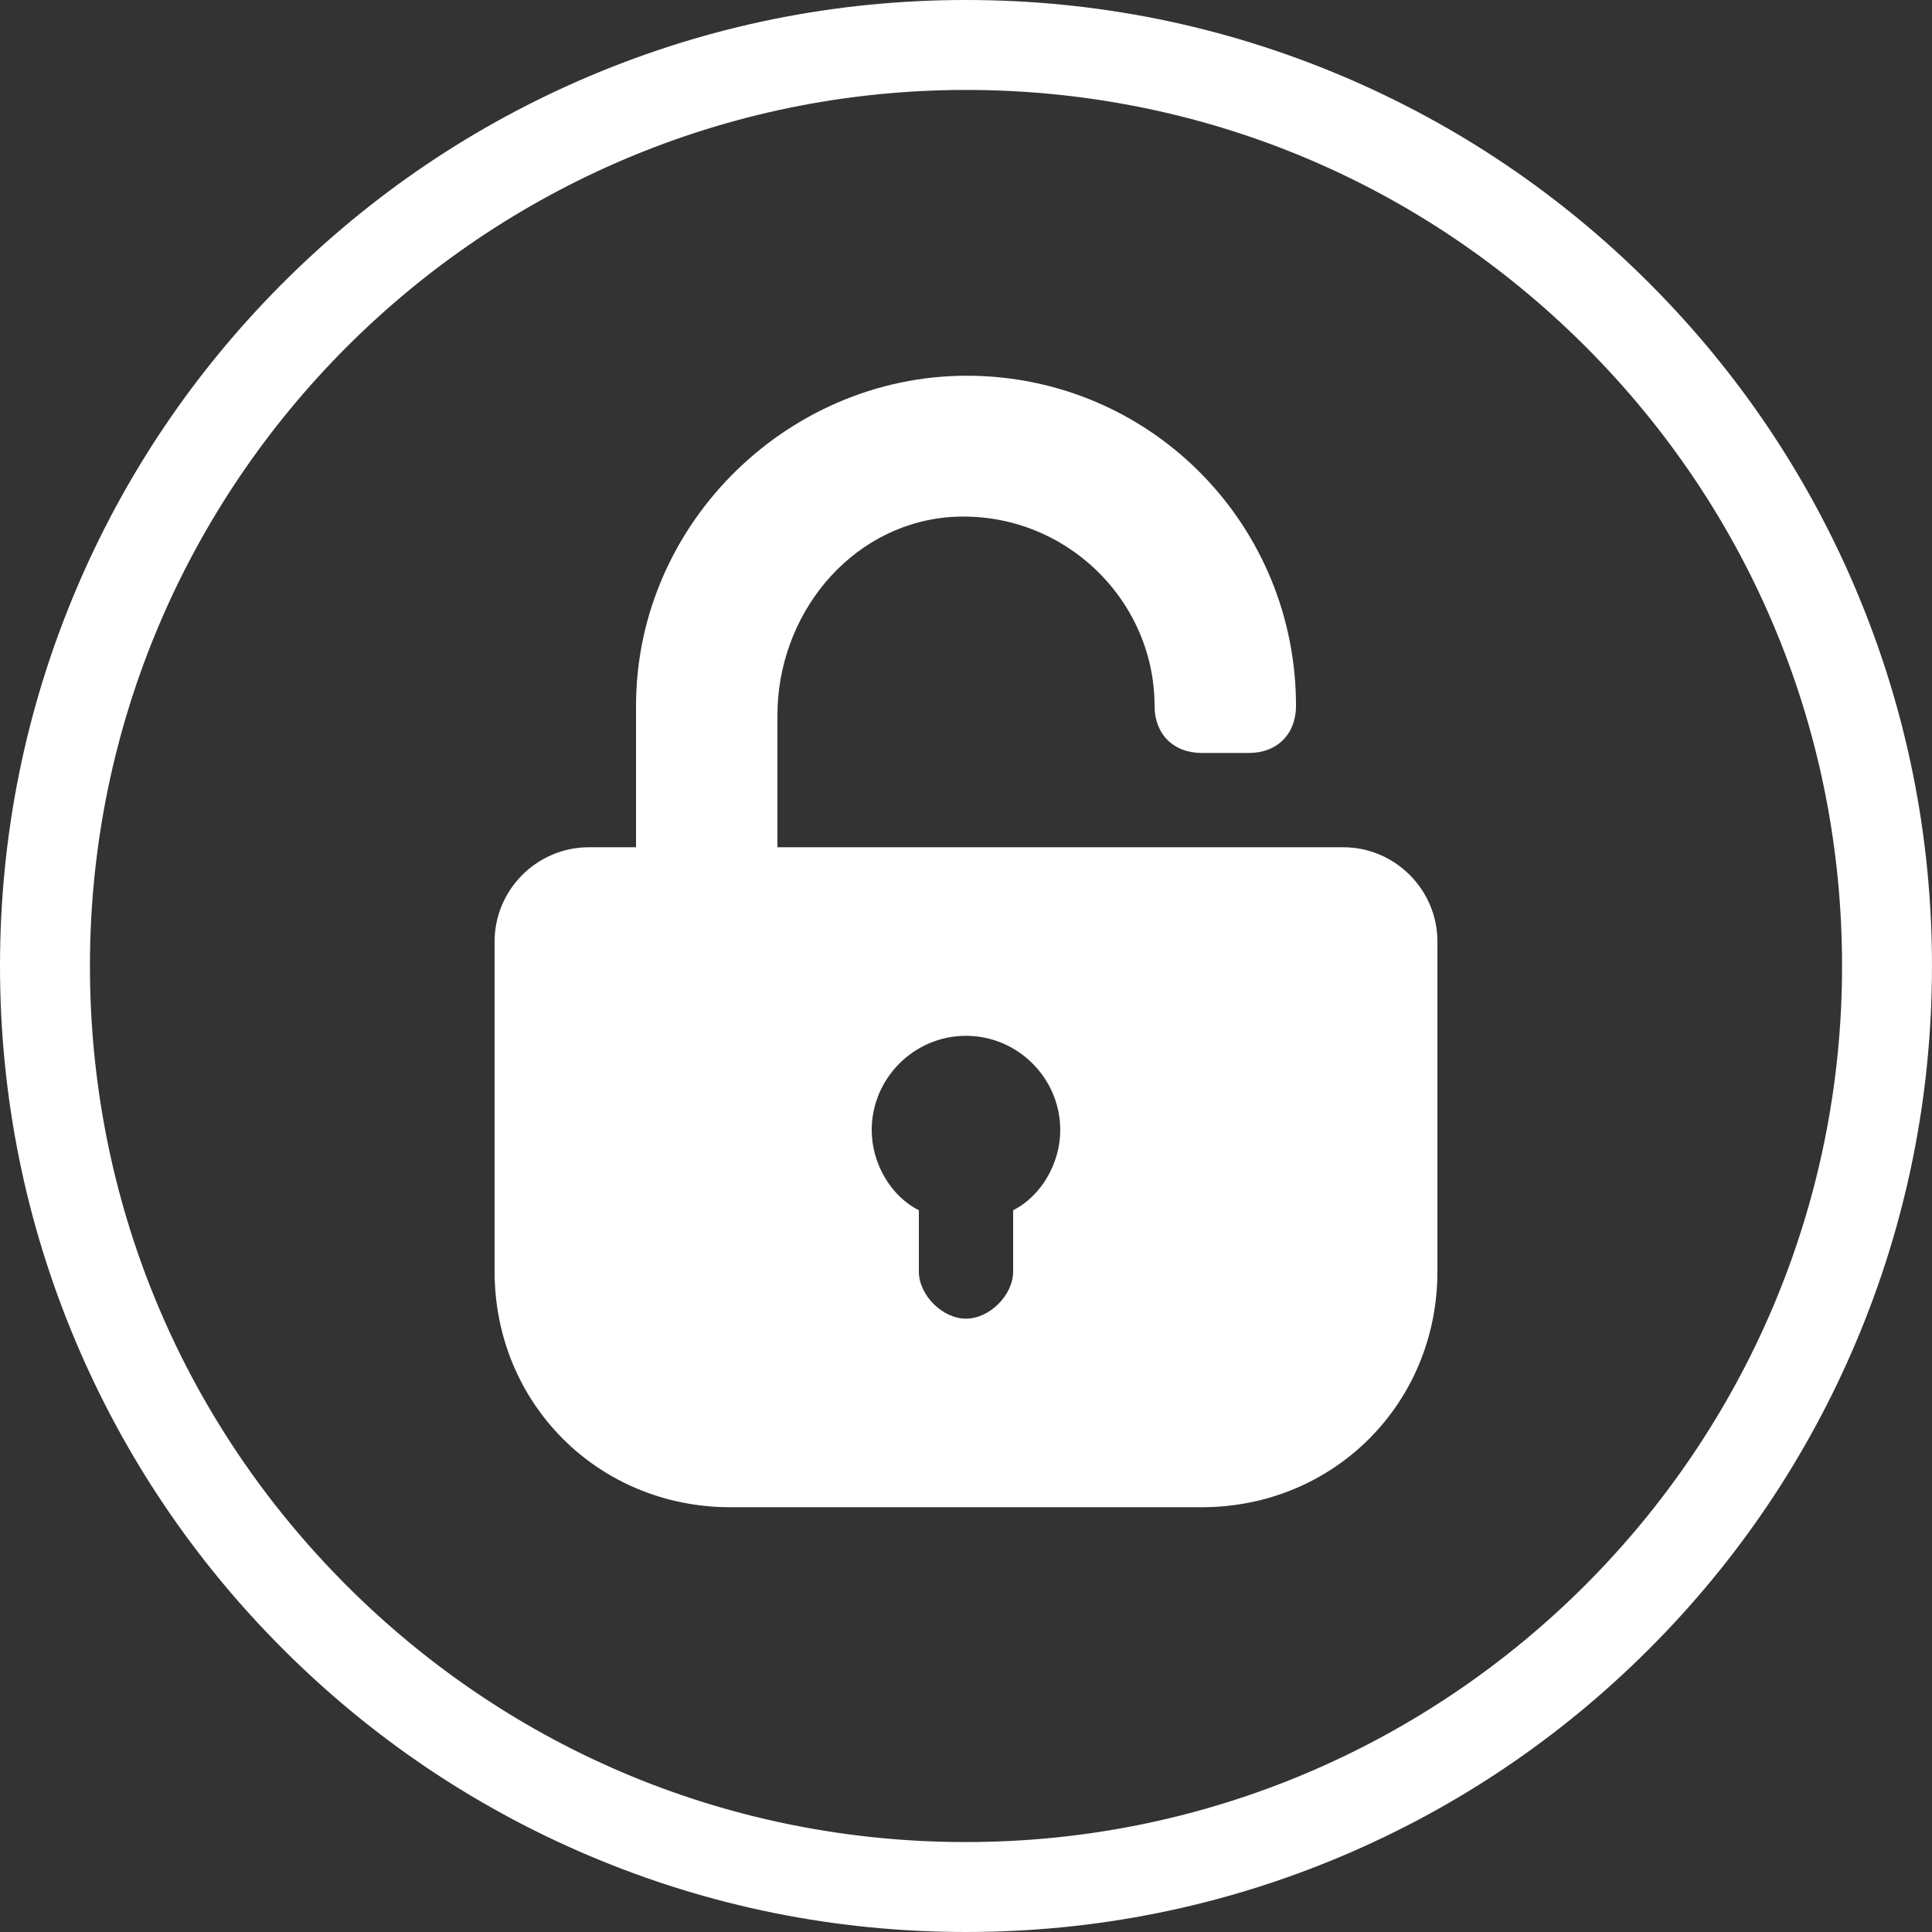 <?xml version="1.0" encoding="UTF-8"?>
<svg id="Layer_1" xmlns="http://www.w3.org/2000/svg" version="1.1" viewBox="0 0 1024 1024">
  <rect x="0" y="0" width="1024" height="1024" fill="#333333" stroke="none"/>
  <!-- Generator: Adobe Illustrator 29.5.1, SVG Export Plug-In . SVG Version: 2.1.0 Build 141)  -->
  <defs>
    <style>
      .st0 {
        fill: #fff;
      }
    </style>
  </defs>
  <g id="Background">
    <path class="st0" d="M983.77,312.73c-25.78-60.97-62.69-115.73-109.71-162.74-47.01-47.02-101.76-83.93-162.73-109.73C648.19,13.55,581.14,0,512,0s-136.15,13.54-199.29,40.24c-60.97,25.79-115.72,62.7-162.74,109.71-47.01,47.01-83.93,101.76-109.72,162.73C13.55,375.81,0,442.86,0,511.97s13.53,136.17,40.23,199.3c25.78,60.97,62.7,115.73,109.71,162.74,47.01,47.02,101.76,83.93,162.73,109.73,63.14,26.71,130.19,40.25,199.32,40.26h0c69.1,0,136.15-13.54,199.29-40.24,60.97-25.79,115.72-62.7,162.73-109.71,47.01-47.01,83.93-101.76,109.72-162.73,26.71-63.13,40.25-130.19,40.26-199.29,0-69.11-13.53-136.17-40.23-199.3h.01ZM512,976.33h-.03c-124.03,0-240.63-48.31-328.32-136.02S47.66,636,47.67,511.97c0-256.02,208.31-464.3,464.36-464.3,124.03,0,240.63,48.31,328.32,136.02,87.7,87.71,135.99,204.31,135.98,328.34-.01,256.02-208.31,464.3-464.32,464.3h0Z"/>
  </g>
  <g id="icons">
    <path id="password" class="st0" d="M711.88,449.06h-299.83v-69.96c0-52.47,37.48-99.94,89.95-104.94,59.97-5,109.94,42.48,109.94,99.94h0c0,14.99,9.99,24.99,24.99,24.99h24.99c14.99,0,24.99-9.99,24.99-24.99h0c0-94.95-74.96-172.4-169.9-174.9-97.44-2.5-179.9,77.46-179.9,174.9v74.96h-24.99c-27.48,0-49.97,22.49-49.97,49.97v174.9c0,69.96,54.97,124.93,124.93,124.93h249.86c69.96,0,124.93-54.97,124.93-124.93v-174.9c0-27.48-22.49-49.97-49.97-49.97ZM536.99,641.45v32.48c0,12.49-12.49,24.99-24.99,24.99s-24.99-12.49-24.99-24.99v-32.48c-14.99-7.5-24.99-24.99-24.99-42.48,0-27.48,22.49-49.97,49.97-49.97s49.97,22.49,49.97,49.97c0,17.49-9.99,34.98-24.99,42.48Z"/>
  </g>
</svg>